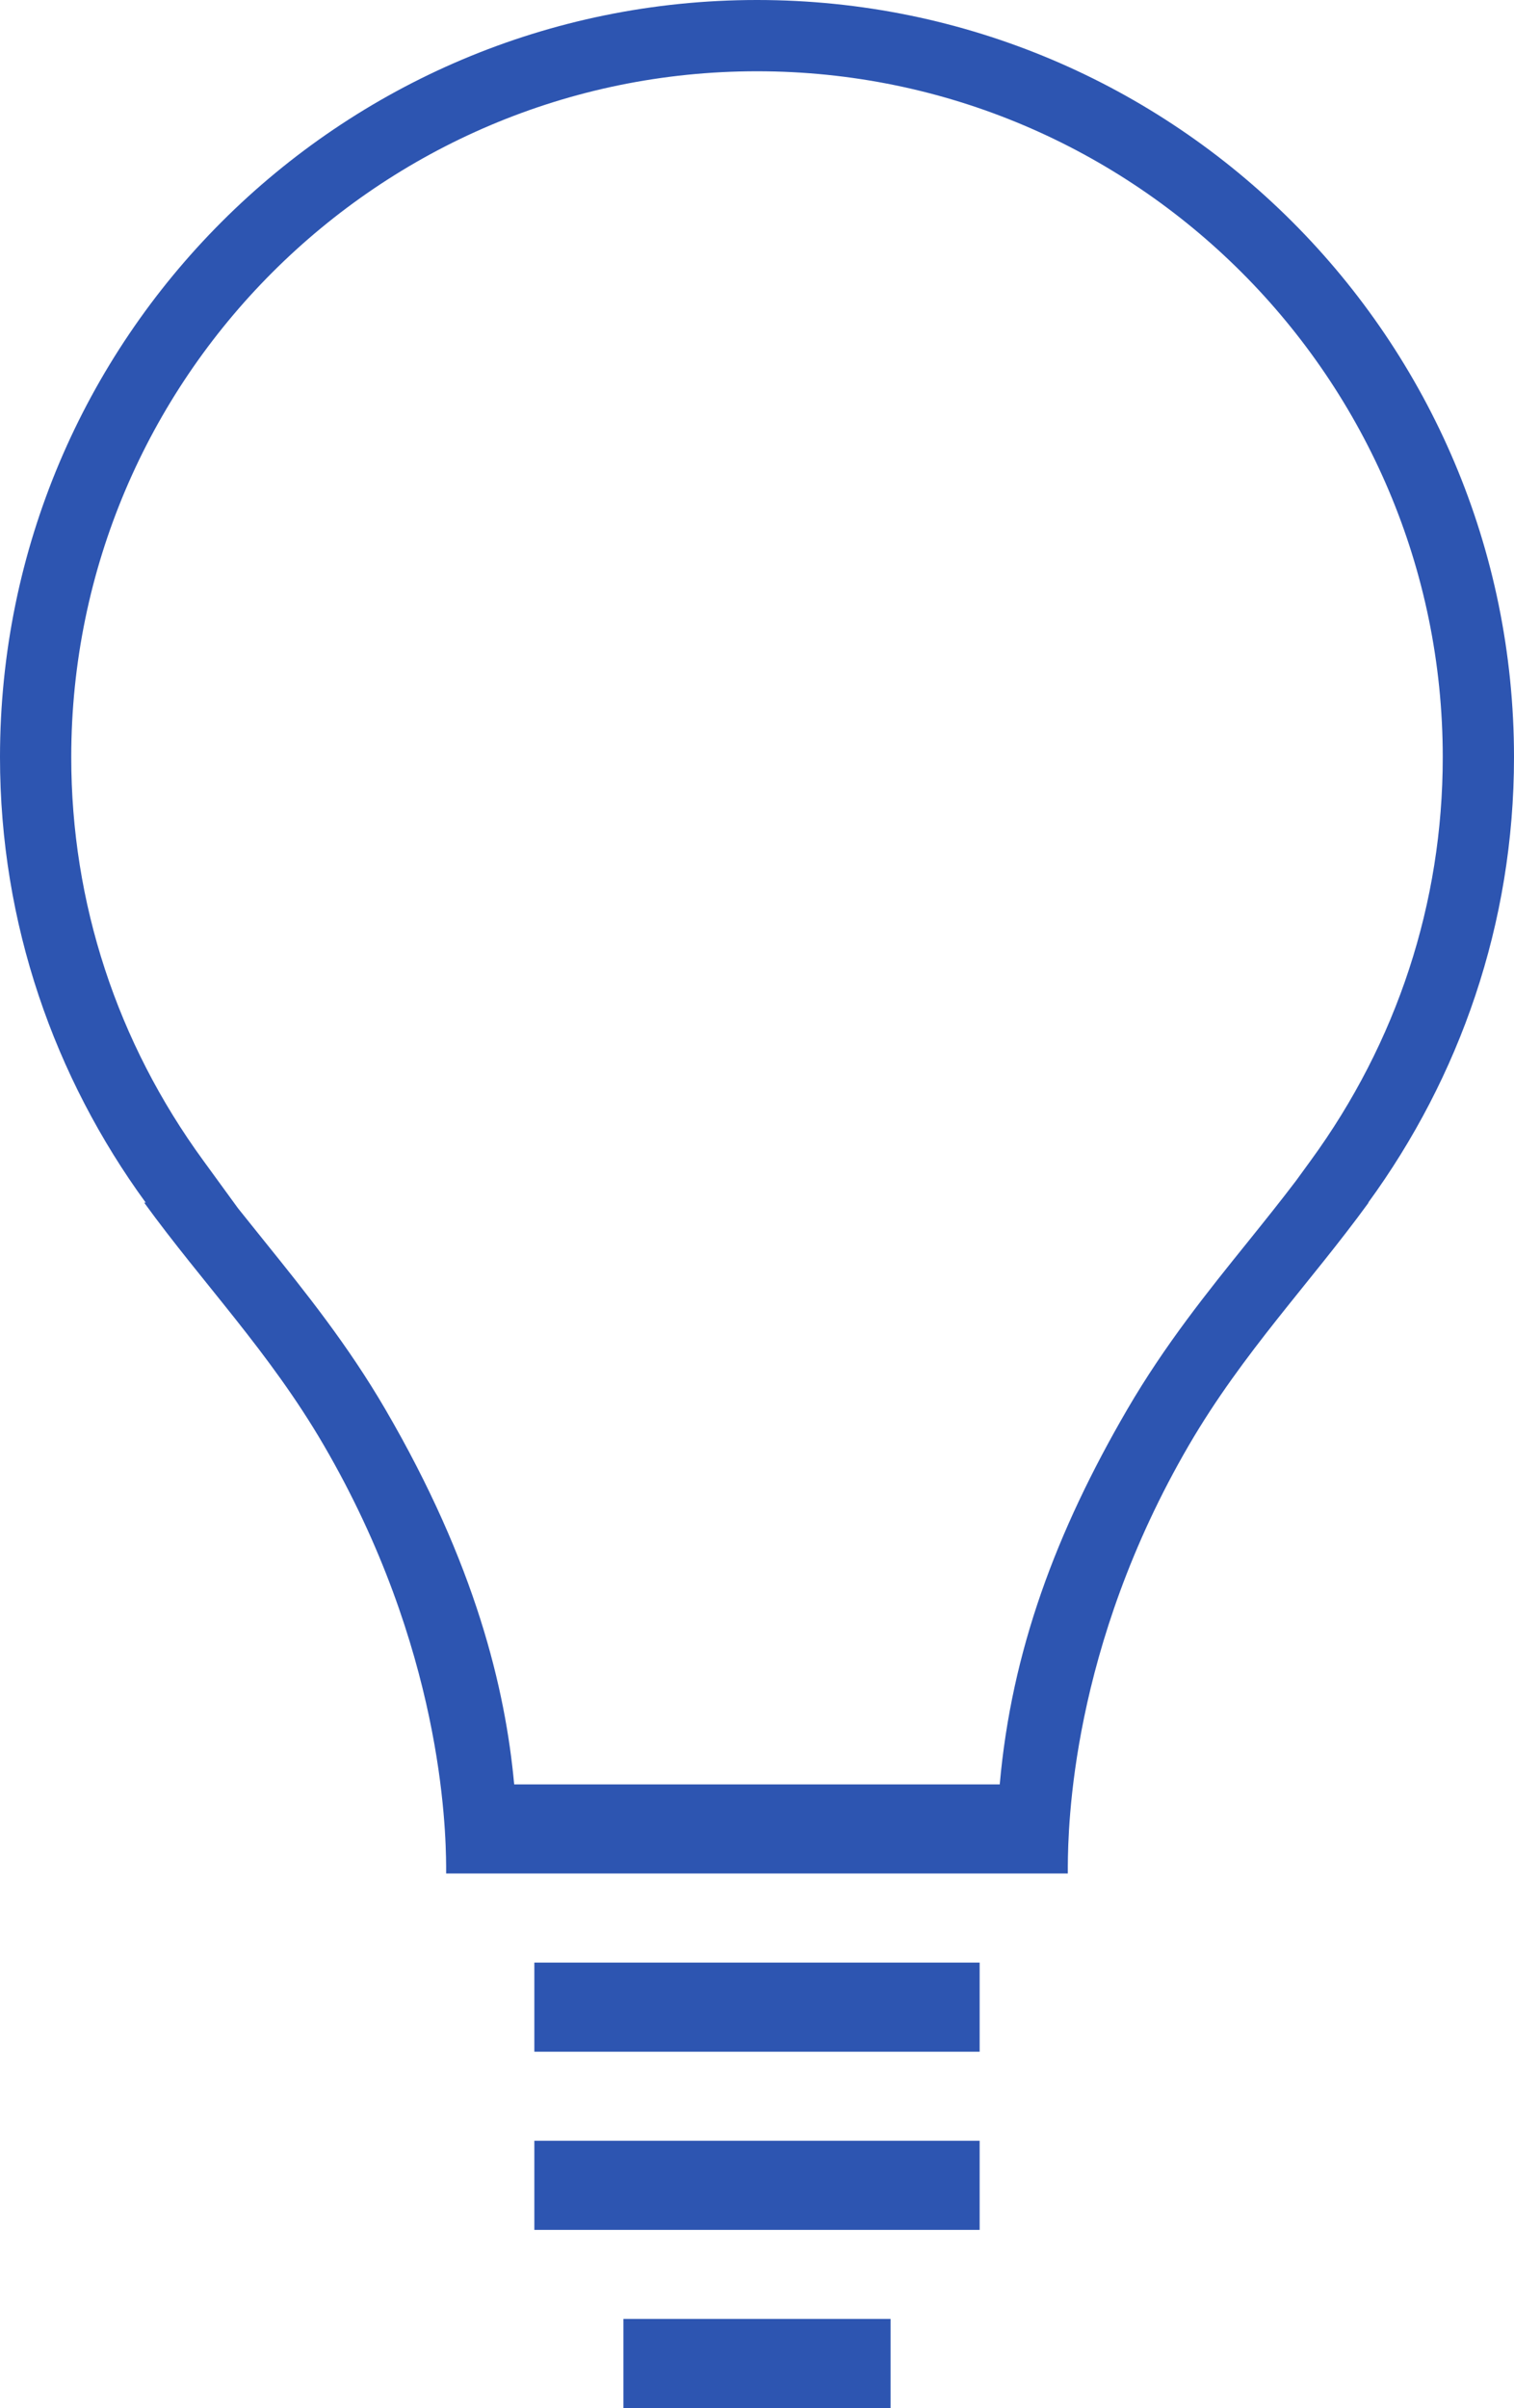<!-- Generator: Adobe Illustrator 21.1.0, SVG Export Plug-In  -->
<svg version="1.1"
	 xmlns="http://www.w3.org/2000/svg" xmlns:xlink="http://www.w3.org/1999/xlink" xmlns:a="http://ns.adobe.com/AdobeSVGViewerExtensions/3.0/"
	 x="0px" y="0px" width="34px" height="54.061px" viewBox="0 0 34 54.061" style="enable-background:new 0 0 34 54.061;"
	 xml:space="preserve">
<style type="text/css">
	.st0{fill-rule:evenodd;clip-rule:evenodd;fill:#2D55B1;}
	.st1{fill:#2D55B1;}
</style>
<defs>
</defs>
<g id="Light_x5F_Bulb_1_">
	<rect x="12" y="44.061" class="st0" width="10" height="2"/>
	<rect x="12" y="48.061" class="st0" width="10" height="2"/>
	<rect x="14" y="52.061" class="st0" width="6" height="2"/>
	<path class="st1" d="M17,1.6c8.492,0,15.4,6.909,15.4,15.4c0,3.266-1.025,6.397-2.967,9.057l-0.328,0.451
		c-0.35,0.461-0.709,0.908-1.07,1.357c-0.922,1.143-1.873,2.324-2.719,3.775c-1.605,2.756-2.601,5.434-2.865,8.42H11.547
		c-0.197-2.145-0.867-4.945-2.893-8.42c-0.844-1.448-1.793-2.629-2.713-3.771c-0.199-0.247-0.398-0.494-0.596-0.743l-0.779-1.07
		C2.625,23.397,1.6,20.266,1.6,17C1.6,8.509,8.508,1.6,17,1.6 M17,0C7.611,0,0,7.611,0,17c0,3.742,1.225,7.191,3.273,10H3.238
		c1.312,1.809,2.816,3.355,4.033,5.445c2.654,4.555,2.74,8.574,2.748,9.445v0.17H23.98v-0.17c0.008-0.871,0.066-4.891,2.719-9.445
		c1.219-2.09,2.721-3.637,4.035-5.445h-0.008C32.775,24.191,34,20.742,34,17C34,7.611,26.389,0,17,0L17,0z"/>
</g>
</svg>